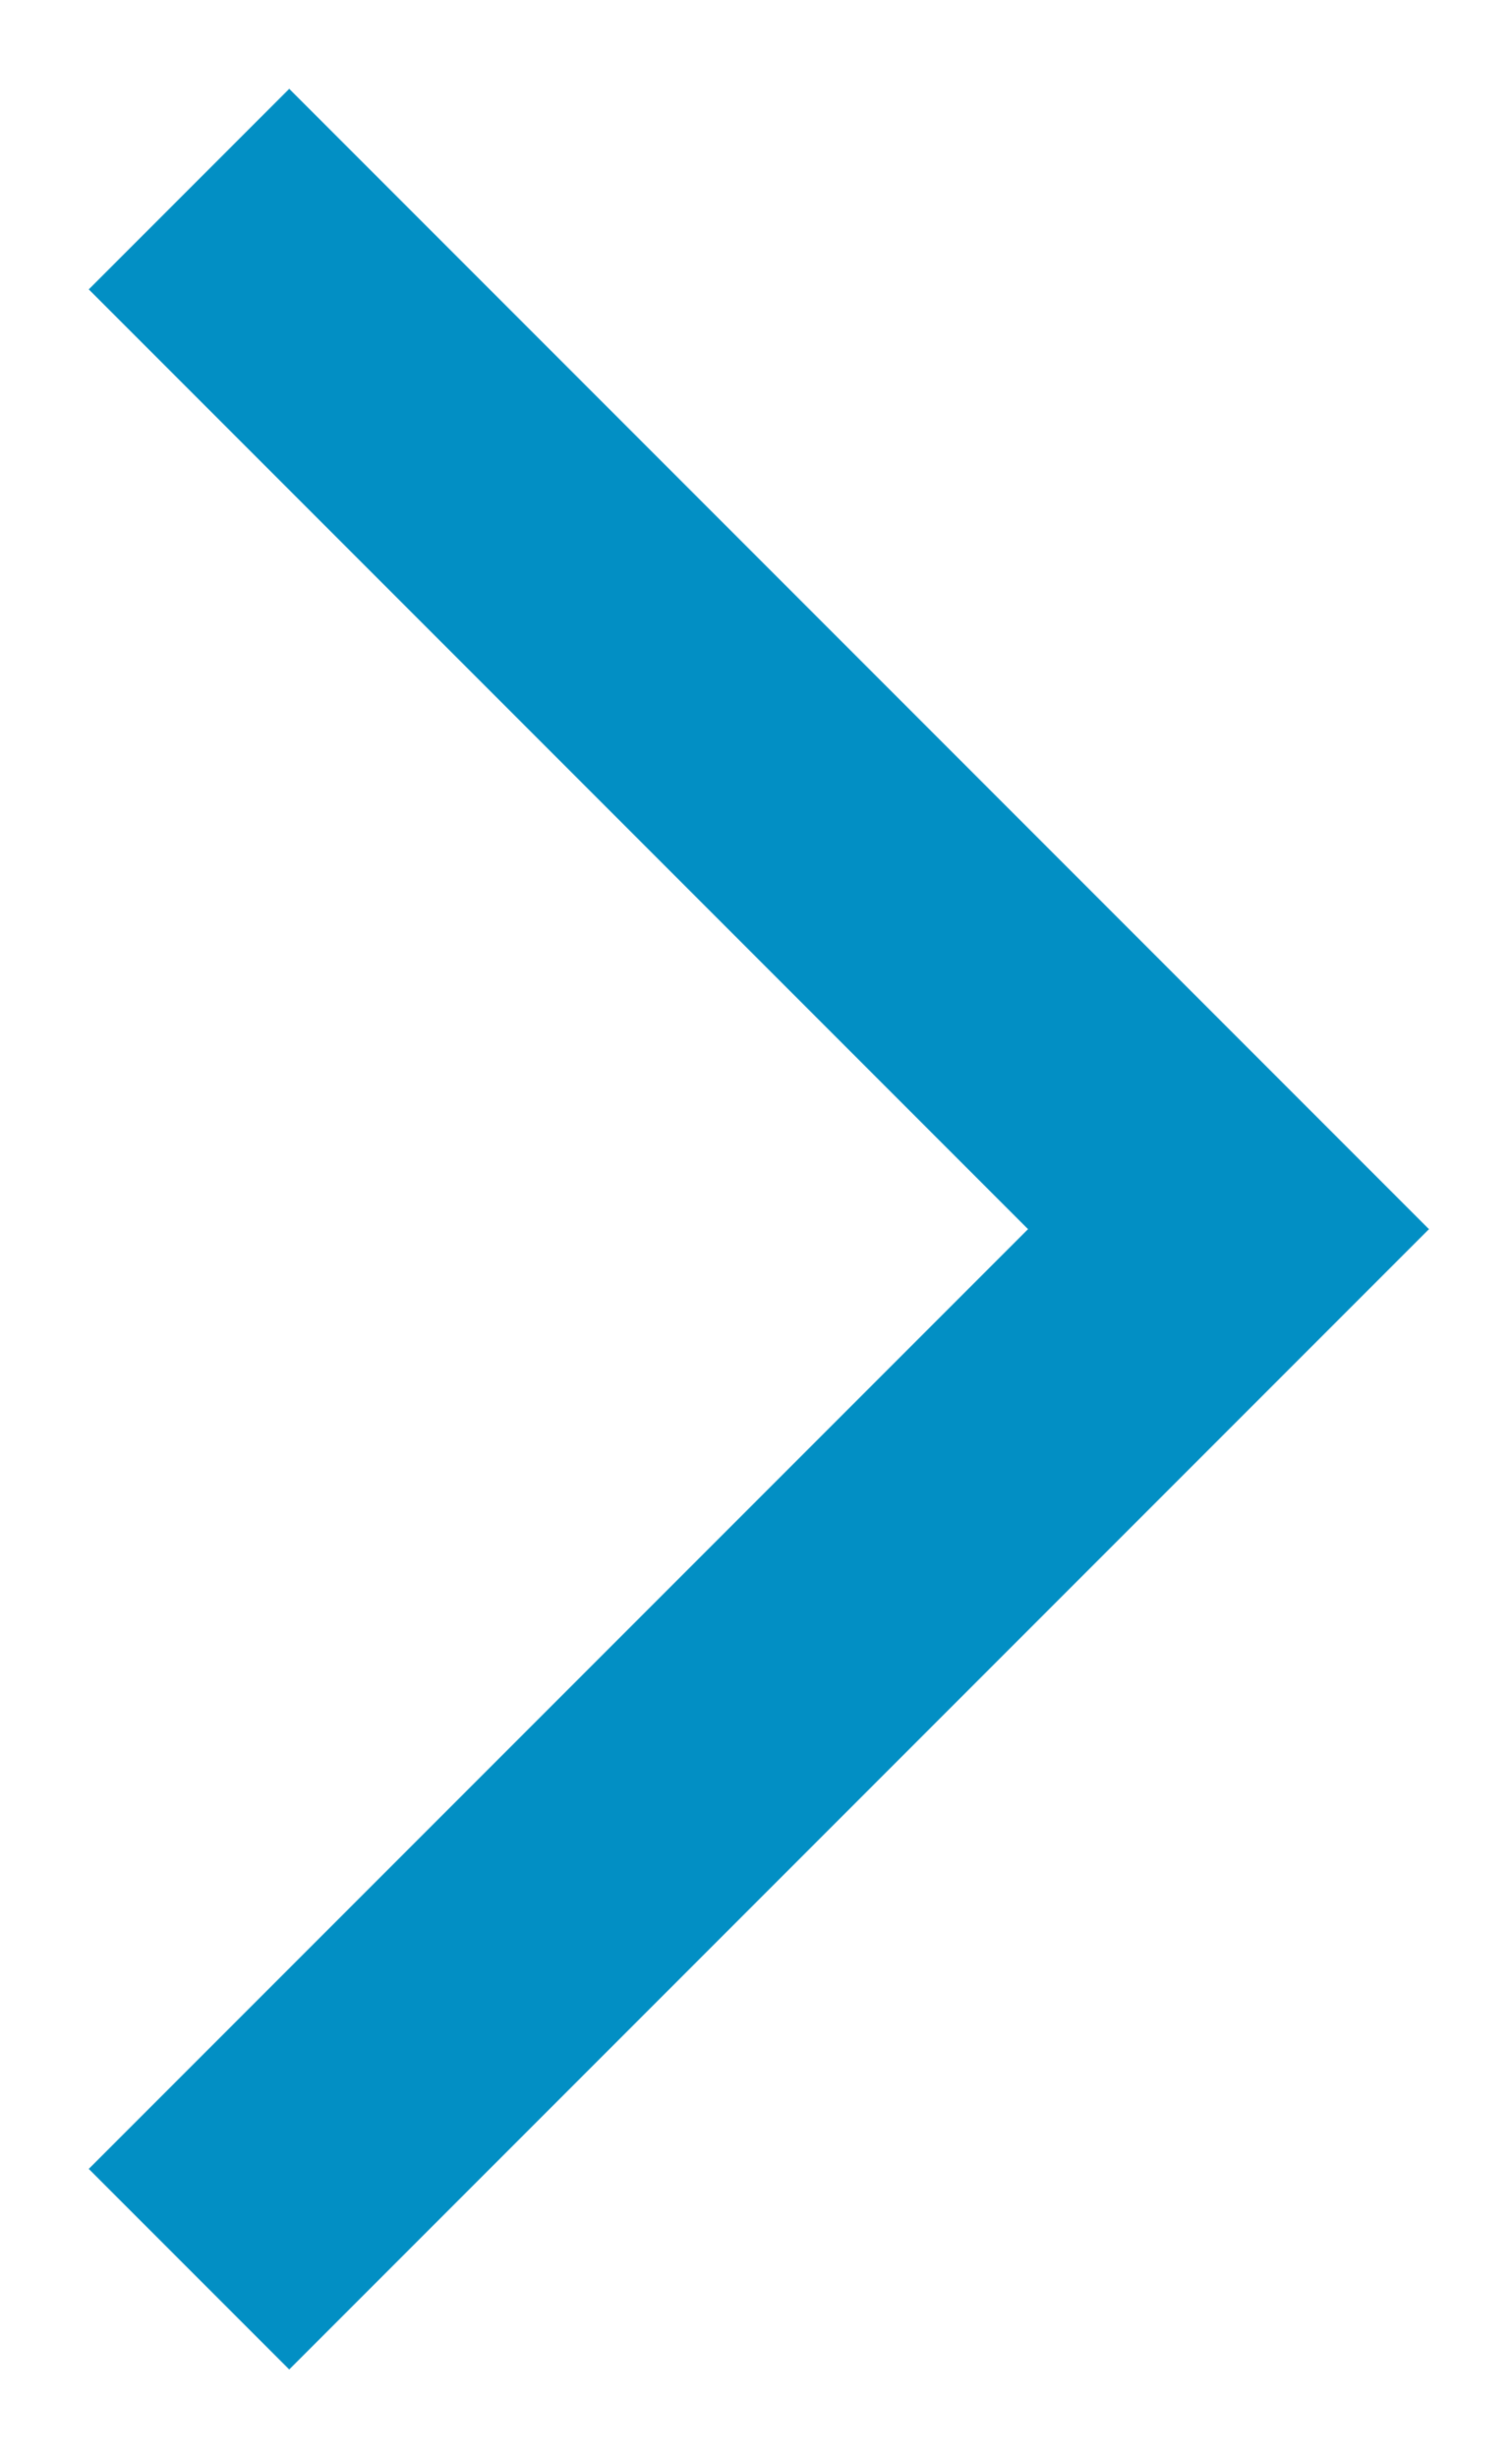 <?xml version="1.0" encoding="UTF-8"?>
<svg xmlns="http://www.w3.org/2000/svg" width="16" height="26" viewBox="0 0 16 26" fill="none">
  <path id="Vector 17" d="M2 24L13 13L2 2" stroke="#028FC4" stroke-width="3"></path>
</svg>

